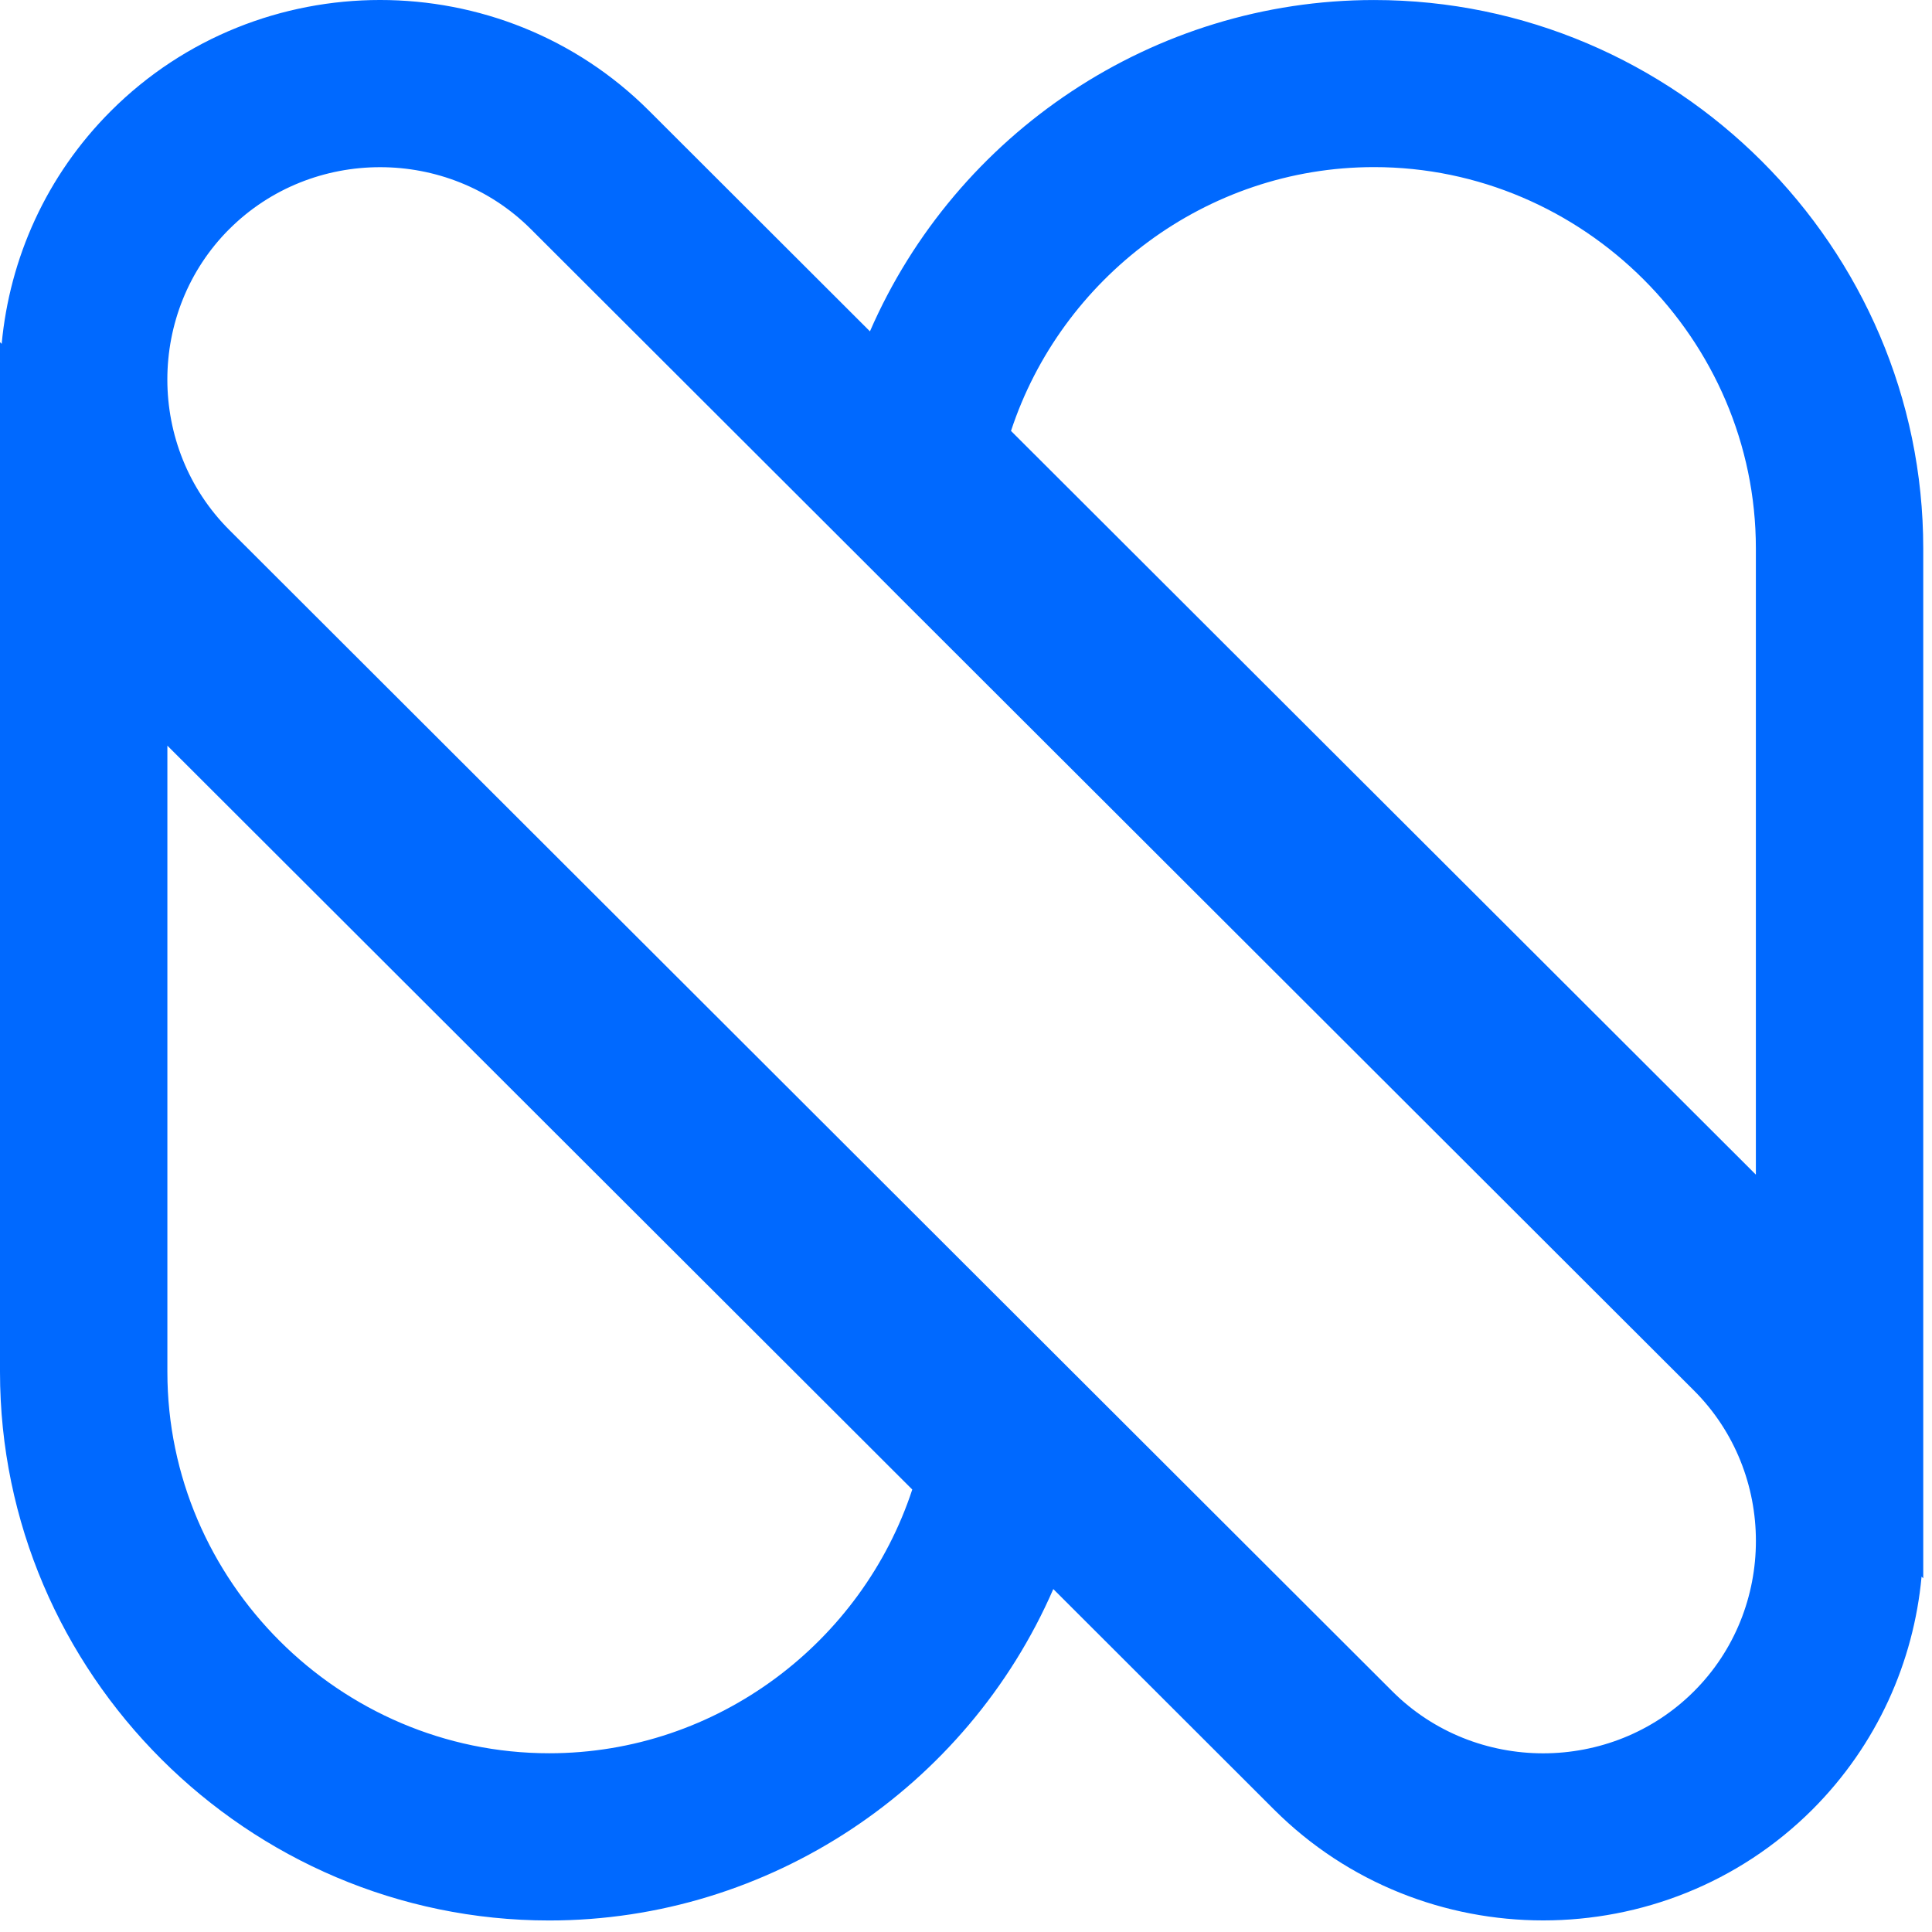 <svg width="85" height="85" viewBox="0 0 85 85" fill="none" xmlns="http://www.w3.org/2000/svg">
<path fill-rule="evenodd" clip-rule="evenodd" d="M84.541 69.364C84.195 73.112 82.589 76.761 79.735 79.616C73.223 86.115 62.568 86.115 56.056 79.616L46.341 69.912C42.543 78.639 33.853 84.493 24.165 84.493C10.886 84.493 0 73.624 0 60.361V15.054L0.074 15.128C0.423 11.38 2.026 7.731 4.885 4.877C11.397 -1.626 22.053 -1.626 28.559 4.877L38.274 14.578C42.072 5.85 50.762 0.001 60.45 0.001C73.729 0.001 84.615 10.87 84.615 24.129V69.439L84.541 69.366V69.364ZM77.251 51.681V24.127C77.251 14.925 69.665 7.352 60.452 7.352C53.042 7.352 46.683 12.254 44.48 18.959L77.253 51.681H77.251ZM7.364 32.806V60.361C7.364 69.563 14.95 77.136 24.163 77.136C31.573 77.136 37.932 72.24 40.136 65.533L7.364 32.806ZM10.091 10.075C6.453 13.707 6.453 19.687 10.091 23.318L61.261 74.415C64.899 78.047 70.886 78.047 74.524 74.415C78.162 70.786 78.162 64.806 74.524 61.174L23.353 10.077C19.718 6.448 13.728 6.448 10.091 10.077V10.075Z" fill="#0069FF"/>
</svg>
